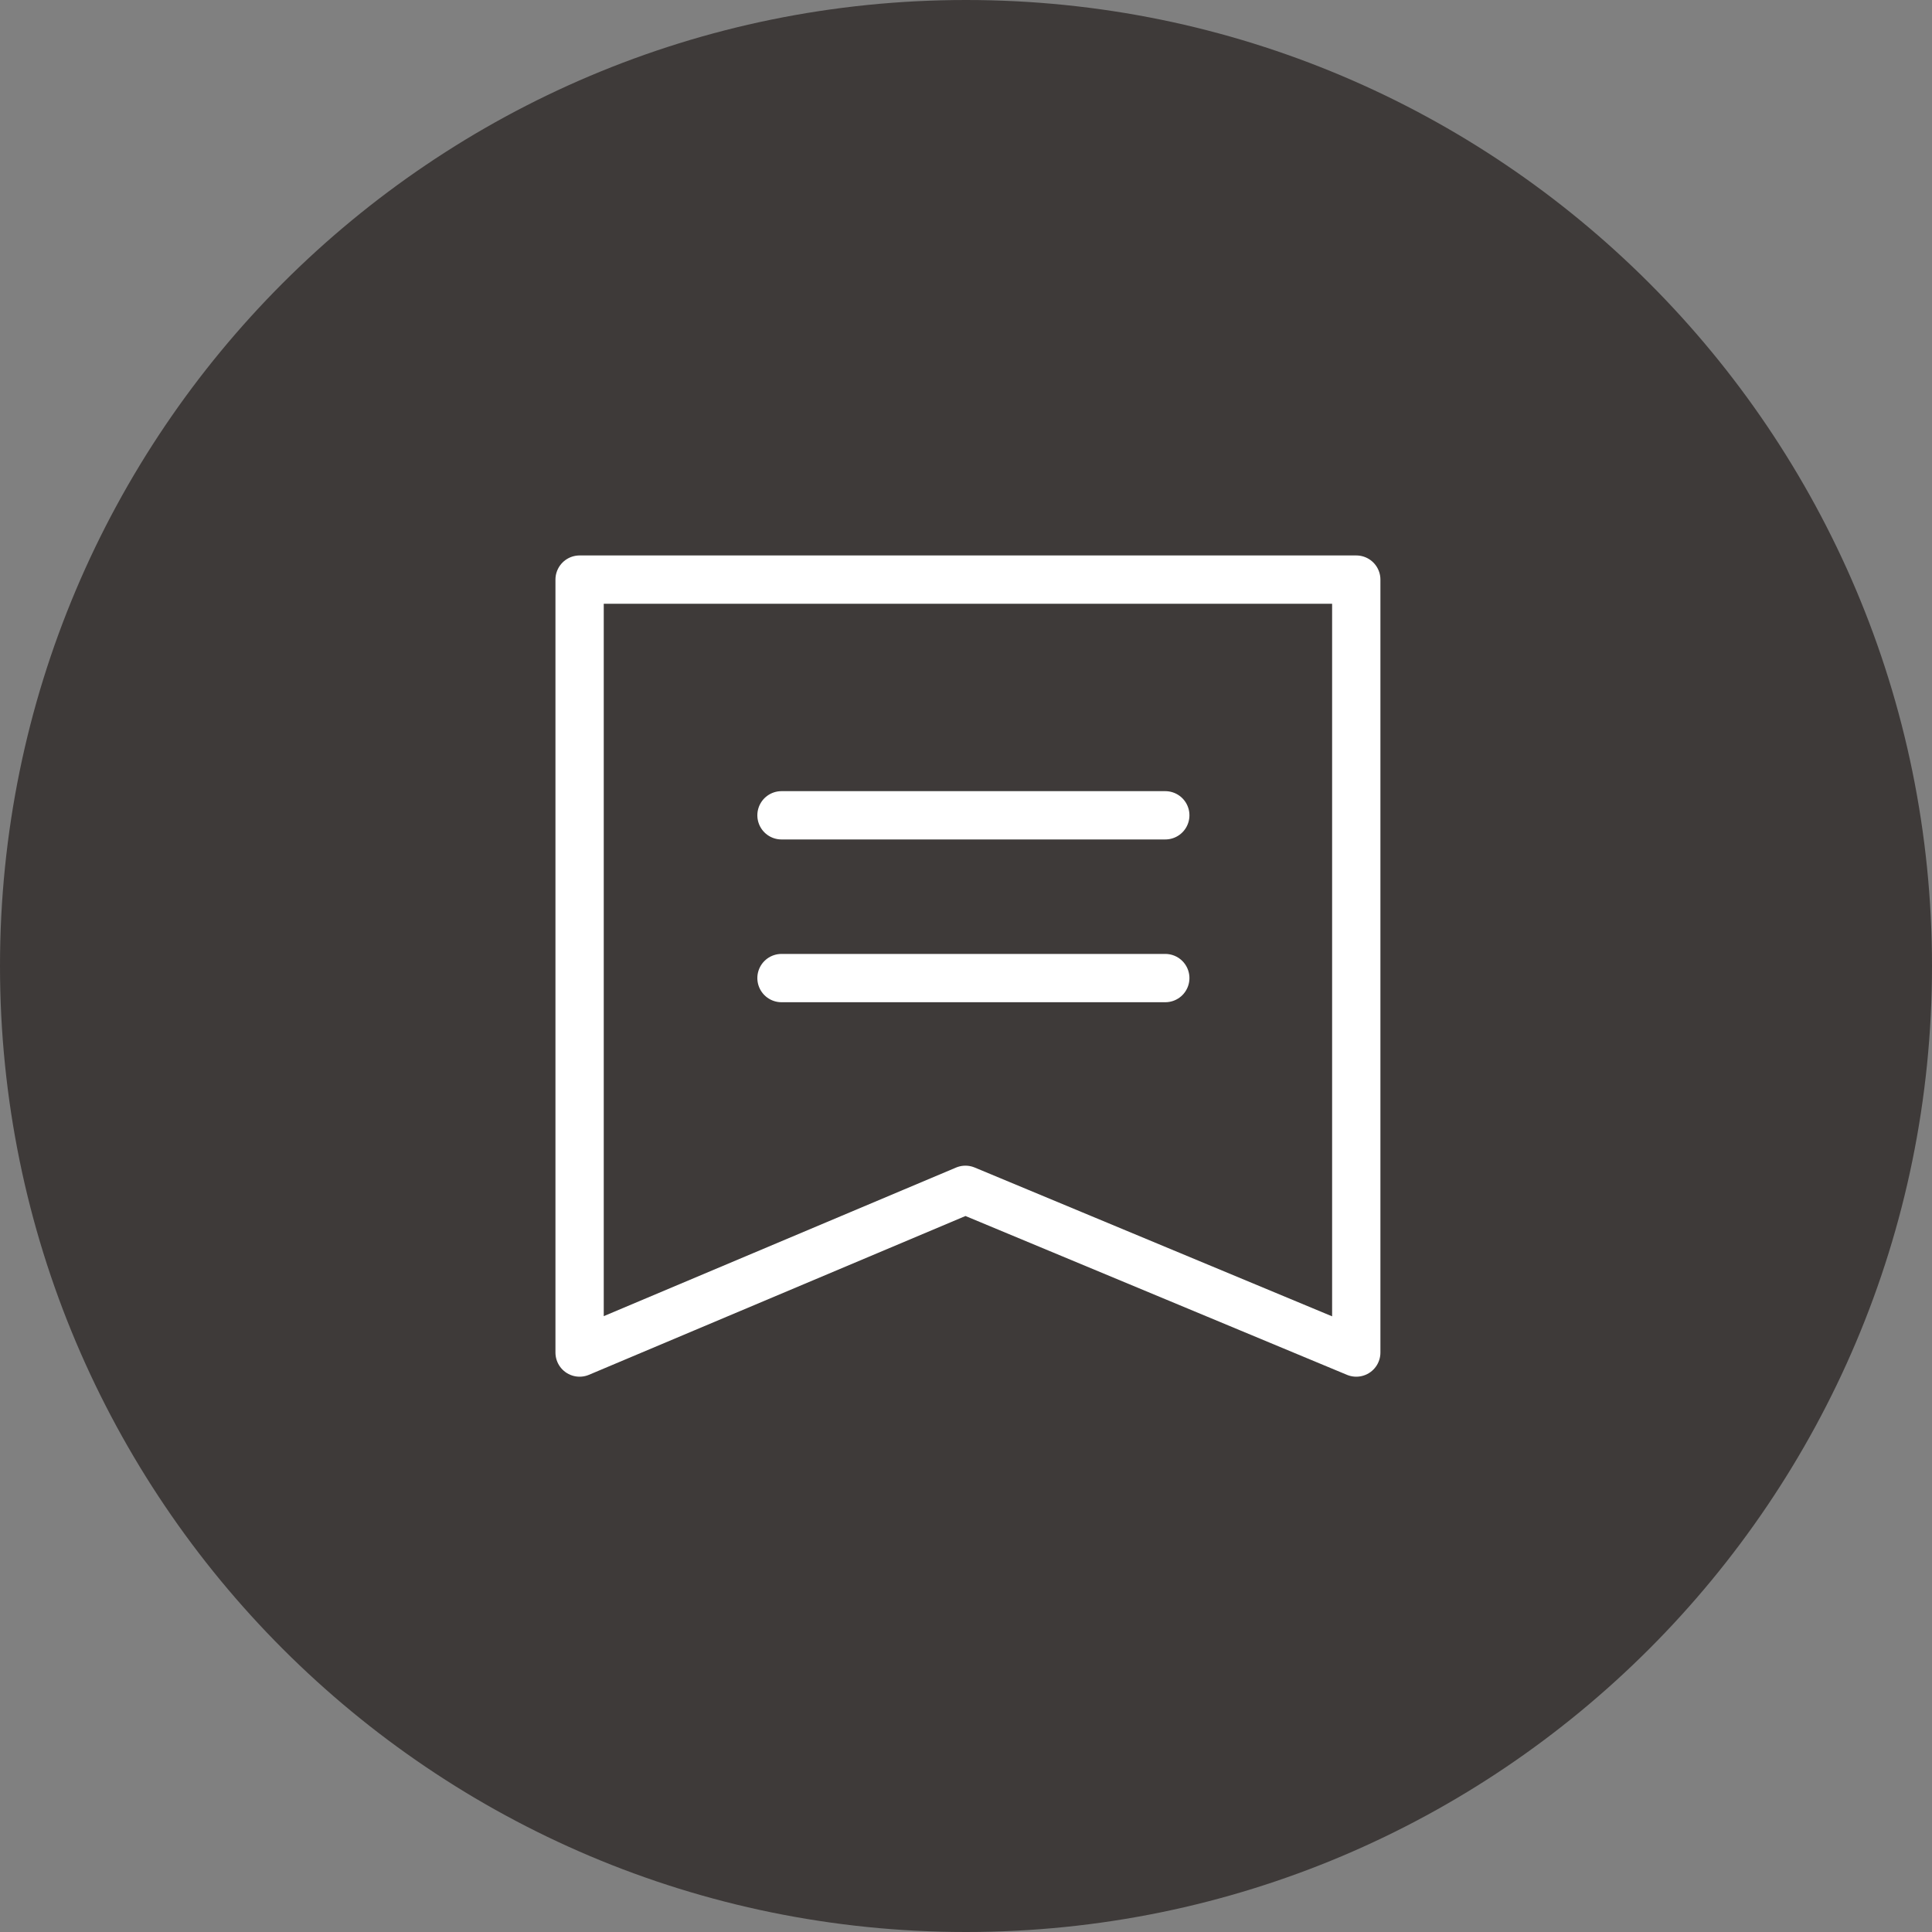 <svg width="40" height="40" viewBox="0 0 40 40" fill="none" xmlns="http://www.w3.org/2000/svg">
<rect x="0" y="0" width="40" height="40" fill="#808080" stroke="none"/>
<path d="M0 20C0 8.954 8.954 0 20 0C31.046 0 40 8.954 40 20C40 31.046 31.046 40 20 40C8.954 40 0 31.046 0 20Z" fill="#3E3A39"/>
<path fill-rule="evenodd" clip-rule="evenodd" d="M12 12H28.08V28.003L19.988 24.634L12 28.003V12Z" stroke="white" stroke-linecap="round" stroke-linejoin="round"/>
<path d="M16.18 16.88H24.126" stroke="white" stroke-linecap="round" stroke-linejoin="round"/>
<path d="M16.18 20.25H24.126" stroke="white" stroke-linecap="round" stroke-linejoin="round"/>
</svg>
